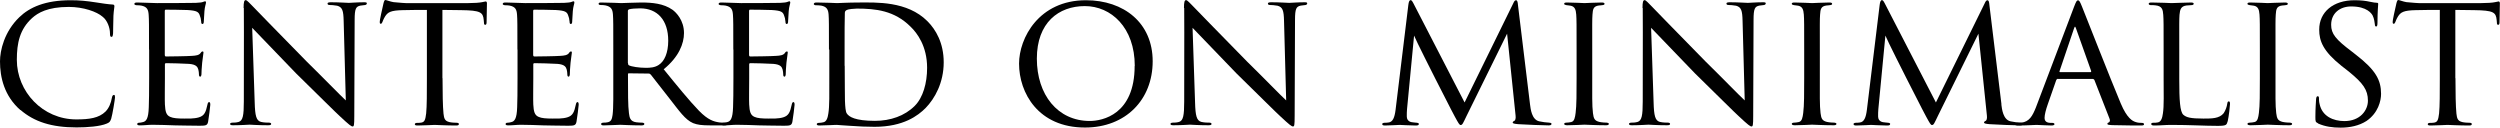 <svg viewBox="0 0 209.36 10.68" xmlns="http://www.w3.org/2000/svg"><path d="m1.71 9.22c-1.36-1.19-1.71-2.75-1.71-4.08 0-.9.35-2.48 1.62-3.7.86-.83 2.16-1.42 4.3-1.42.74 0 1.33.06 2.11.18.51.08 1.02.16 1.41.18.13 0 .14.08.14.16 0 .13-.05.27-.08.78-.02.45-.02 1.28-.03 1.47-.02.22-.05.3-.13.3-.11 0-.13-.1-.13-.3 0-.46-.22-1.09-.62-1.39-.48-.42-1.6-.82-2.83-.82-1.78 0-2.59.5-3.07.93-1.04.94-1.28 2.1-1.28 3.5 0 2.66 2.16 4.99 4.98 4.99 1.09 0 1.89-.11 2.45-.66.29-.3.45-.7.53-1.15.03-.16.08-.24.18-.24.08 0 .08.11.08.22 0 .13-.21 1.42-.32 1.78-.1.26-.14.3-.37.4-.56.24-1.63.32-2.53.32-2.11 0-3.55-.48-4.69-1.46z"/><path d="m12.48 4.15c0-2.1 0-2.48-.03-2.91-.03-.45-.14-.67-.61-.77-.1-.02-.26-.03-.38-.03-.11 0-.21-.05-.21-.1 0-.1.08-.13.24-.13.32 0 .75.03 1.65.05.08 0 2.93 0 3.25-.02s.5-.03.62-.08c.1-.03.11-.05.18-.05.03 0 .06.03.06.11 0 .1-.1.32-.13.72-.02.27-.03.53-.05.83 0 .14-.03.24-.11.24s-.11-.06-.11-.18c-.02-.24-.06-.4-.11-.51-.1-.32-.24-.43-1.04-.48-.21-.02-1.79-.03-1.82-.03-.05 0-.08.03-.08.13v3.63c0 .1.02.16.1.16.19 0 1.82-.02 2.16-.05.37-.02.61-.06.74-.24.06-.1.11-.13.18-.13.03 0 .06.02.06.1s-.06.38-.11.85c-.05.45-.05.77-.06.98-.02.13-.05.18-.11.18-.08 0-.1-.1-.1-.21 0-.1-.02-.26-.05-.38-.06-.21-.16-.43-.77-.48-.37-.03-1.66-.06-1.92-.06-.1 0-.11.05-.11.11v1.17c0 .5-.02 1.91 0 2.18.03.59.11.9.45 1.04.24.11.62.14 1.17.14.3 0 .82.02 1.22-.1.48-.14.59-.46.72-1.06.03-.16.08-.22.14-.22.1 0 .1.14.1.24 0 .11-.13 1.12-.18 1.39-.06.32-.18.35-.7.35-1.06 0-1.5-.03-2.07-.03-.56-.02-1.3-.05-1.89-.05-.37 0-.67.05-1.06.05-.14 0-.22-.03-.22-.11 0-.06.06-.11.14-.11.1 0 .21-.02.32-.05.29-.06.48-.27.51-1.26.02-.54.03-1.2.03-2.42v-2.4z"/><path d="m20.4.67c0-.5.05-.66.18-.66.11 0 .38.32.5.43.14.16 2.37 2.43 4.61 4.72 1.25 1.22 2.85 2.87 3.27 3.25l-.18-6.66c-.02-.87-.11-1.15-.54-1.27-.27-.05-.51-.06-.62-.06-.16 0-.19-.06-.19-.13 0-.08.13-.1.29-.1.69 0 1.36.05 1.5.05.16 0 .66-.05 1.28-.05.18 0 .22.02.22.1 0 .06-.05.11-.14.13s-.22.02-.4.05c-.37.08-.48.24-.48 1.2l-.03 8.04c0 .8-.03.88-.14.88s-.27-.11-1.06-.85c-.06-.03-2.29-2.24-3.68-3.6-1.67-1.73-3.27-3.39-3.67-3.81l.21 6.26c.03 1.1.13 1.52.53 1.62.26.06.53.06.66.06s.19.05.19.11c0 .08-.08.11-.26.11-.86 0-1.44-.05-1.55-.05s-.7.05-1.39.05c-.14 0-.24-.02-.24-.11 0-.06.06-.11.22-.11.11 0 .29 0 .5-.06.35-.11.43-.54.43-1.71 0-7.63.02-5.17 0-7.83z"/><path d="m37.06 6.55c0 1.23.02 2.37.08 2.96.05.38.08.61.48.71.19.05.5.06.62.06s.19.05.19.1c0 .08-.05.13-.21.13-.82 0-1.76-.05-1.82-.05s-1.01.05-1.42.05c-.18 0-.24-.03-.24-.11 0-.05.05-.11.18-.11s.22 0 .35-.02c.3-.05.35-.24.42-.78.06-.58.06-1.73.06-2.93v-5.73c-.53 0-1.38 0-2.02.02-1.02.02-1.25.18-1.47.51-.14.22-.21.42-.24.5-.05.11-.08.13-.14.13s-.08-.06-.08-.14c-.02-.1.22-1.15.32-1.59.05-.19.1-.26.14-.26.11 0 .42.14.7.18.56.06 1.01.08 1.02.08h5.25c.45 0 .93-.03 1.15-.08.21-.05.26-.06.3-.06.06 0 .1.08.1.14 0 .45-.03 1.51-.03 1.63 0 .14-.06.19-.11.19-.08 0-.11-.06-.11-.19 0-.05 0-.06-.02-.22-.06-.64-.27-.8-1.89-.82-.61 0-1.1-.02-1.57-.02v5.71z"/><path d="m43.33 4.15c0-2.1 0-2.48-.03-2.91-.03-.45-.14-.67-.61-.77-.1-.02-.26-.03-.38-.03-.11 0-.21-.05-.21-.1 0-.1.08-.13.24-.13.32 0 .75.03 1.65.05.08 0 2.93 0 3.25-.02s.5-.03.62-.08c.1-.03.11-.05.18-.05.03 0 .06.03.06.11 0 .1-.1.32-.13.72-.02.27-.03.53-.05.83 0 .14-.03.24-.11.24s-.11-.06-.11-.18c-.02-.24-.06-.4-.11-.51-.1-.32-.24-.43-1.04-.48-.21-.02-1.79-.03-1.82-.03-.05 0-.08.03-.08.13v3.63c0 .1.02.16.1.16.19 0 1.82-.02 2.16-.05.37-.02.61-.06.74-.24.06-.1.11-.13.18-.13.03 0 .06.02.06.1s-.06.38-.11.85c-.05.45-.05.77-.06.98-.02.13-.05.18-.11.18-.08 0-.1-.1-.1-.21 0-.1-.02-.26-.05-.38-.06-.21-.16-.43-.77-.48-.37-.03-1.66-.06-1.92-.06-.1 0-.11.05-.11.11v1.17c0 .5-.02 1.91 0 2.18.03.59.11.9.45 1.04.24.11.62.14 1.17.14.3 0 .82.02 1.22-.1.48-.14.59-.46.72-1.06.03-.16.08-.22.14-.22.1 0 .1.14.1.24 0 .11-.13 1.12-.18 1.39-.06.32-.18.35-.7.35-1.06 0-1.5-.03-2.07-.03-.56-.02-1.3-.05-1.89-.05-.37 0-.67.05-1.06.05-.14 0-.22-.03-.22-.11 0-.06.06-.11.14-.11.1 0 .21-.02.32-.05.29-.06.48-.27.51-1.26.02-.54.03-1.2.03-2.42v-2.4z"/><path d="m51.36 4.15c0-2.11 0-2.5-.03-2.93s-.14-.67-.64-.77c-.1-.02-.26-.03-.38-.03-.11 0-.18-.03-.18-.1s.05-.11.19-.11c.69 0 1.66.05 1.7.05.14 0 1.23-.05 1.68-.05.9 0 1.87.08 2.62.61.3.22.96.87.96 1.95 0 .88-.43 2-1.7 3.03 1.17 1.44 2.13 2.62 2.95 3.47.77.79 1.25.91 1.7.98.11.02.45.03.5.03.13 0 .18.05.18.11 0 .08-.06.11-.29.11h-1.12c-.75 0-1.1-.05-1.46-.19-.67-.29-1.15-1.01-1.99-2.08-.62-.77-1.26-1.63-1.54-1.97-.06-.06-.1-.1-.19-.1l-1.65-.02c-.06 0-.08.02-.08.08v.22c0 1.28 0 2.45.08 3.03.05.38.1.7.62.77.16.02.34.03.46.03.14 0 .21.05.21.1 0 .08-.06.13-.22.13-.83 0-1.73-.05-1.79-.05-.26 0-.96.05-1.39.05-.16 0-.22-.03-.22-.13 0-.05.1-.1.19-.1.11 0 .22 0 .35-.03.27-.05.37-.22.42-.61.08-.58.06-1.89.06-3.09v-2.4zm1.23 1.13c0 .08.02.16.08.19.21.11.85.21 1.42.21.34 0 .74-.02 1.07-.24.48-.3.8-1.01.8-2.03 0-1.75-.93-2.71-2.35-2.71-.4 0-.74.03-.93.08-.05.02-.1.06-.1.14v4.35z"/><path d="m61.41 4.15c0-2.1 0-2.48-.03-2.91-.03-.45-.14-.67-.61-.77-.1-.02-.26-.03-.38-.03-.11 0-.21-.05-.21-.1 0-.1.08-.13.24-.13.32 0 .75.03 1.65.05.08 0 2.93 0 3.25-.02s.5-.03.62-.08c.1-.03.11-.05.18-.05.03 0 .06.03.06.11 0 .1-.1.32-.13.72-.02.27-.03.53-.05.83 0 .14-.03.24-.11.24s-.11-.06-.11-.18c-.02-.24-.06-.4-.11-.51-.1-.32-.24-.43-1.04-.48-.21-.02-1.79-.03-1.82-.03-.05 0-.08.03-.08.13v3.63c0 .1.02.16.1.16.19 0 1.82-.02 2.16-.05.37-.02.61-.06.74-.24.06-.1.11-.13.18-.13.03 0 .06.02.06.1s-.06.38-.11.85c-.05.45-.05.77-.06.98-.02.13-.05.18-.11.18-.08 0-.1-.1-.1-.21 0-.1-.02-.26-.05-.38-.06-.21-.16-.43-.77-.48-.37-.03-1.66-.06-1.92-.06-.1 0-.11.05-.11.11v1.17c0 .5-.02 1.91 0 2.18.03.59.11.9.45 1.04.24.11.62.14 1.17.14.3 0 .82.02 1.22-.1.48-.14.59-.46.72-1.06.03-.16.08-.22.14-.22.1 0 .1.14.1.24 0 .11-.13 1.12-.18 1.39-.06.32-.18.35-.7.35-1.06 0-1.5-.03-2.07-.03-.56-.02-1.3-.05-1.89-.05-.37 0-.67.05-1.06.05-.14 0-.22-.03-.22-.11 0-.06.06-.11.14-.11.1 0 .21-.02.32-.05.29-.06.48-.27.51-1.26.02-.54.03-1.2.03-2.42v-2.4z"/><path d="m69.42 4.15c0-2.11 0-2.51-.03-2.93-.03-.43-.16-.66-.62-.75-.1-.02-.34-.03-.46-.03-.08 0-.16-.05-.16-.1 0-.1.1-.13.24-.13.66 0 1.67.05 1.71.05.11 0 .94-.05 1.84-.05 1.41 0 4.03-.14 5.73 1.57.7.7 1.36 1.82 1.36 3.44 0 1.7-.74 3.03-1.52 3.83-.62.62-1.84 1.57-4.27 1.57-.61 0-1.39-.03-2-.08-.61-.03-1.1-.08-1.15-.08-.03 0-.24 0-.54.02-.3 0-.69.03-.93.03-.14 0-.22-.03-.22-.11 0-.05.05-.11.18-.11s.24-.02.37-.05c.27-.05.37-.38.42-.74.1-.59.08-1.68.08-2.98v-2.37zm1.32 1.36c0 1.44.02 2.69.02 2.93.02.5.05.93.16 1.07.18.27.69.61 2.35.61 1.31 0 2.5-.42 3.33-1.25.7-.7 1.04-1.91 1.04-3.19 0-1.81-.83-2.91-1.38-3.44-1.36-1.36-2.93-1.52-4.51-1.52-.22 0-.72.05-.82.11-.13.06-.18.13-.18.27-.02.46-.02 1.82-.02 2.79v1.62z"/><path d="m85.34 5.33c0-2.13 1.65-5.31 5.6-5.31 3.17 0 5.59 1.89 5.59 5.11s-2.26 5.55-5.67 5.55c-3.92 0-5.52-2.91-5.52-5.35zm9.69.19c0-3.22-1.99-5.01-4.18-5.01s-4.02 1.38-4.02 4.4 1.74 5.22 4.43 5.22c1.07 0 3.76-.54 3.76-4.61z"/><path d="m99.15.67c0-.5.05-.66.18-.66.11 0 .38.32.5.43.14.16 2.37 2.43 4.61 4.72 1.25 1.22 2.85 2.87 3.27 3.25l-.18-6.66c-.02-.87-.11-1.15-.54-1.27-.27-.05-.51-.06-.62-.06-.16 0-.19-.06-.19-.13 0-.08.13-.1.29-.1.69 0 1.36.05 1.5.05.16 0 .66-.05 1.28-.05.18 0 .22.02.22.1 0 .06-.05.11-.14.13s-.22.02-.4.05c-.37.08-.48.24-.48 1.2l-.03 8.04c0 .8-.03.88-.14.88s-.27-.11-1.06-.85c-.06-.03-2.29-2.24-3.68-3.6-1.67-1.73-3.27-3.39-3.67-3.81l.21 6.26c.03 1.1.13 1.52.53 1.62.26.06.53.06.66.06s.19.05.19.11c0 .08-.08.11-.26.11-.86 0-1.44-.05-1.55-.05s-.7.05-1.39.05c-.14 0-.24-.02-.24-.11 0-.06.06-.11.22-.11.11 0 .29 0 .5-.06.35-.11.43-.54.43-1.71 0-7.63.02-5.17 0-7.83z"/><path d="m128.13 8.74c.05.38.14 1.28.77 1.42.27.06.59.1.82.11.06 0 .21.02.21.1s-.06.13-.24.13c-.29 0-2.02-.06-2.53-.1-.35-.03-.48-.06-.48-.14 0-.05.06-.11.14-.14s.13-.22.1-.45l-.71-6.85-3.39 6.88c-.3.62-.35.77-.5.77-.1 0-.18-.14-.48-.69-.26-.46-1.54-3.02-1.63-3.17-.1-.19-1.67-3.3-1.79-3.63l-.59 6.16c-.02.22-.02.37-.02.61 0 .18.08.42.4.48.18.03.29.03.45.05.13.02.16.06.16.1 0 .11-.1.13-.27.13-.51 0-1.2-.05-1.33-.05-.16 0-.83.05-1.23.05-.14 0-.24-.02-.24-.13 0-.03.06-.1.21-.1.11 0 .13 0 .3-.02.38-.03.53-.42.61-1.06l1.07-8.79c.03-.27.1-.4.18-.4s.13.05.24.26l4.29 8.31 4.07-8.29c.08-.18.14-.27.24-.27s.14.14.16.4z"/><path d="m132.03 4.15c0-2.11 0-2.5-.03-2.93s-.13-.67-.46-.74c-.16-.03-.27-.03-.37-.05-.11-.02-.18-.05-.18-.11 0-.08.06-.11.24-.11.5 0 1.41.05 1.46.05.06 0 .99-.05 1.44-.05.16 0 .24.03.24.11 0 .06-.05.1-.18.11-.1.02-.18.02-.29.03-.46.06-.51.3-.54.77-.03.43-.02.8-.02 2.91v2.4c0 1.23-.02 2.35.06 2.93.06.46.13.64.54.74.21.05.54.06.61.06.14.02.18.05.18.11s-.06.11-.22.11c-.82 0-1.74-.05-1.82-.05-.05 0-.99.05-1.44.05-.14 0-.26-.03-.26-.11 0-.06.06-.11.21-.11.08 0 .26-.02.38-.05.27-.06.32-.38.37-.77.08-.58.08-1.71.08-2.91v-2.4z"/><path d="m137.55.67c0-.5.05-.66.18-.66.11 0 .38.32.5.43.14.16 2.37 2.43 4.61 4.72 1.25 1.22 2.85 2.87 3.27 3.25l-.18-6.66c-.02-.87-.11-1.15-.54-1.27-.27-.05-.51-.06-.62-.06-.16 0-.19-.06-.19-.13 0-.08.13-.1.29-.1.69 0 1.36.05 1.5.05.16 0 .66-.05 1.28-.05.18 0 .22.02.22.1 0 .06-.05.11-.14.13s-.22.02-.4.05c-.37.08-.48.24-.48 1.2l-.03 8.04c0 .8-.03.88-.14.88s-.27-.11-1.06-.85c-.06-.03-2.29-2.24-3.68-3.6-1.67-1.73-3.27-3.39-3.67-3.81l.21 6.26c.03 1.1.13 1.52.53 1.62.26.06.53.06.66.06s.19.05.19.11c0 .08-.08.11-.26.11-.86 0-1.44-.05-1.55-.05s-.7.05-1.39.05c-.14 0-.24-.02-.24-.11 0-.06.06-.11.22-.11.11 0 .29 0 .5-.06.35-.11.43-.54.43-1.71 0-7.63.02-5.17 0-7.83z"/><path d="m151.09 4.15c0-2.11 0-2.5-.03-2.93s-.13-.67-.46-.74c-.16-.03-.27-.03-.37-.05-.11-.02-.18-.05-.18-.11 0-.08.06-.11.24-.11.5 0 1.41.05 1.46.05.06 0 .99-.05 1.44-.05.16 0 .24.03.24.11 0 .06-.05.1-.18.11-.1.02-.18.02-.29.03-.46.06-.51.3-.54.77-.03.43-.02.8-.02 2.91v2.4c0 1.23-.02 2.35.06 2.93.06.46.13.64.54.74.21.05.54.06.61.06.14.02.18.05.18.11s-.06.11-.22.11c-.82 0-1.74-.05-1.82-.05-.05 0-.99.05-1.44.05-.14 0-.26-.03-.26-.11 0-.06.06-.11.21-.11.08 0 .26-.02.38-.05.27-.06.32-.38.37-.77.08-.58.08-1.71.08-2.91v-2.4z"/><path d="m167.6 8.74c.05.38.14 1.28.77 1.42.27.06.59.1.82.11.06 0 .21.02.21.1s-.06.13-.24.13c-.29 0-2.02-.06-2.53-.1-.35-.03-.48-.06-.48-.14 0-.05.06-.11.14-.14s.13-.22.1-.45l-.71-6.85-3.39 6.88c-.3.62-.35.77-.5.77-.1 0-.18-.14-.48-.69-.26-.46-1.54-3.02-1.63-3.17-.1-.19-1.67-3.3-1.79-3.63l-.59 6.16c-.02.22-.02.37-.02.61 0 .18.08.42.4.48.18.03.29.03.45.05.13.02.16.06.16.1 0 .11-.1.13-.27.13-.51 0-1.2-.05-1.33-.05-.16 0-.83.05-1.23.05-.14 0-.24-.02-.24-.13 0-.03.06-.1.21-.1.11 0 .13 0 .3-.02.38-.03.53-.42.61-1.06l1.07-8.79c.03-.27.1-.4.18-.4s.13.05.24.26l4.29 8.31 4.08-8.29c.08-.18.14-.27.24-.27s.14.14.16.4l1.01 8.32z"/><path d="m172.35 6.6c-.08 0-.13.05-.16.13l-.7 2c-.16.45-.27.88-.27 1.14 0 .29.18.42.53.42h.11c.14 0 .19.05.19.11 0 .08-.13.11-.24.11-.35 0-1.09-.05-1.26-.05-.16 0-.86.05-1.54.05-.18 0-.26-.03-.26-.11 0-.06.06-.11.19-.11.08 0 .22 0 .32-.02.69-.06.96-.59 1.23-1.26l3.2-8.44c.18-.46.22-.54.34-.54.08 0 .14.06.32.51.22.53 2.4 6.11 3.25 8.12.53 1.26.99 1.47 1.22 1.55.21.08.43.08.54.08s.19.03.19.11-.06.11-.24.11c-.16 0-1.36 0-2.43-.03-.3-.02-.4-.03-.4-.11 0-.05.05-.1.11-.11.06-.03.16-.11.06-.35l-1.26-3.22s-.06-.08-.13-.08h-2.91zm2.72-.56c.06 0 .06-.05.05-.1l-1.26-3.54c-.08-.22-.1-.22-.18 0l-1.2 3.54c-.03.06 0 .1.03.1z"/><path d="m182.5 6.58c0 1.84.06 2.77.34 3.03.26.22.58.32 1.68.32.7 0 1.34 0 1.7-.45.16-.24.27-.56.3-.8.02-.13.05-.19.13-.19.06 0 .1.05.1.21s-.1 1.07-.19 1.44c-.1.32-.08.4-.85.4-1.09 0-2.29-.08-3.89-.08-.53 0-.85.05-1.41.05-.16 0-.26-.03-.26-.13 0-.05.05-.1.18-.1s.26 0 .38-.03c.27-.05.37-.37.42-.75.1-.61.06-1.71.06-2.95v-2.4c0-2.11 0-2.46-.03-2.9-.03-.45-.1-.74-.64-.8-.1-.02-.27-.02-.4-.02-.11 0-.18-.05-.18-.11 0-.08.08-.11.24-.11.67 0 1.63.05 1.67.05.22 0 1.2-.05 1.65-.05.16 0 .21.05.21.11s-.08.11-.18.11c-.11 0-.27.02-.43.03-.45.06-.54.32-.58.78-.03.43-.02.78-.02 2.9v2.43z"/><path d="m189.25 4.15c0-2.11 0-2.5-.03-2.93s-.13-.67-.46-.74c-.16-.03-.27-.03-.37-.05-.11-.02-.18-.05-.18-.11 0-.08.06-.11.24-.11.5 0 1.41.05 1.46.05.06 0 .99-.05 1.44-.05.16 0 .24.03.24.11 0 .06-.05.1-.18.11-.1.02-.18.02-.29.03-.46.06-.51.3-.54.77-.03.43-.02.8-.02 2.91v2.4c0 1.23-.02 2.35.06 2.93.06.46.13.64.54.74.21.05.54.06.61.06.14.02.18.05.18.11s-.06.11-.22.11c-.82 0-1.74-.05-1.82-.05-.05 0-.99.05-1.44.05-.14 0-.26-.03-.26-.11 0-.06.06-.11.21-.11.08 0 .26-.02.38-.05.27-.06.32-.38.37-.77.08-.58.08-1.71.08-2.91v-2.4z"/><path d="m194.11 10.32c-.21-.1-.21-.16-.21-.54 0-.74.05-1.28.06-1.5.02-.14.05-.22.13-.22s.11.05.11.16c0 .1 0 .29.05.48.21 1.04 1.15 1.44 2.08 1.44 1.33 0 1.97-.91 1.97-1.71 0-.91-.42-1.47-1.58-2.42l-.64-.5c-1.54-1.23-1.86-2.08-1.86-3.03 0-1.47 1.17-2.46 2.96-2.46.56 0 .94.05 1.3.13.3.06.43.08.54.08s.14.03.14.1-.06.62-.06 1.55c0 .24-.03.34-.11.34s-.1-.06-.11-.18c-.02-.14-.05-.48-.19-.75-.08-.14-.45-.75-1.79-.75-.96 0-1.68.58-1.68 1.54 0 .75.38 1.22 1.71 2.22l.37.29c1.66 1.28 2.1 2.13 2.1 3.27 0 .58-.24 1.6-1.22 2.27-.62.4-1.39.56-2.16.56-.67 0-1.3-.08-1.9-.35z"/><path d="m205.63 6.55c0 1.23.02 2.37.08 2.96.05.38.08.61.48.71.19.05.5.06.62.06s.19.05.19.1c0 .08-.05.13-.21.13-.82 0-1.76-.05-1.82-.05s-1.01.05-1.42.05c-.18 0-.24-.03-.24-.11 0-.05.05-.11.18-.11s.22 0 .35-.02c.3-.05.35-.24.42-.78.06-.58.06-1.73.06-2.93v-5.73c-.53 0-1.38 0-2.02.02-1.02.02-1.25.18-1.47.51-.14.22-.21.42-.24.5-.05.11-.08.13-.14.13s-.08-.06-.08-.14c-.02-.1.22-1.15.32-1.59.05-.19.1-.26.14-.26.11 0 .42.14.7.18.56.06 1.01.08 1.02.08h5.25c.45 0 .93-.03 1.15-.08.21-.05.26-.06.3-.06.06 0 .1.08.1.14 0 .45-.03 1.51-.03 1.63 0 .14-.06.19-.11.19-.08 0-.11-.06-.11-.19 0-.05 0-.06-.02-.22-.06-.64-.27-.8-1.89-.82-.61 0-1.1-.02-1.57-.02v5.71z"/></svg>